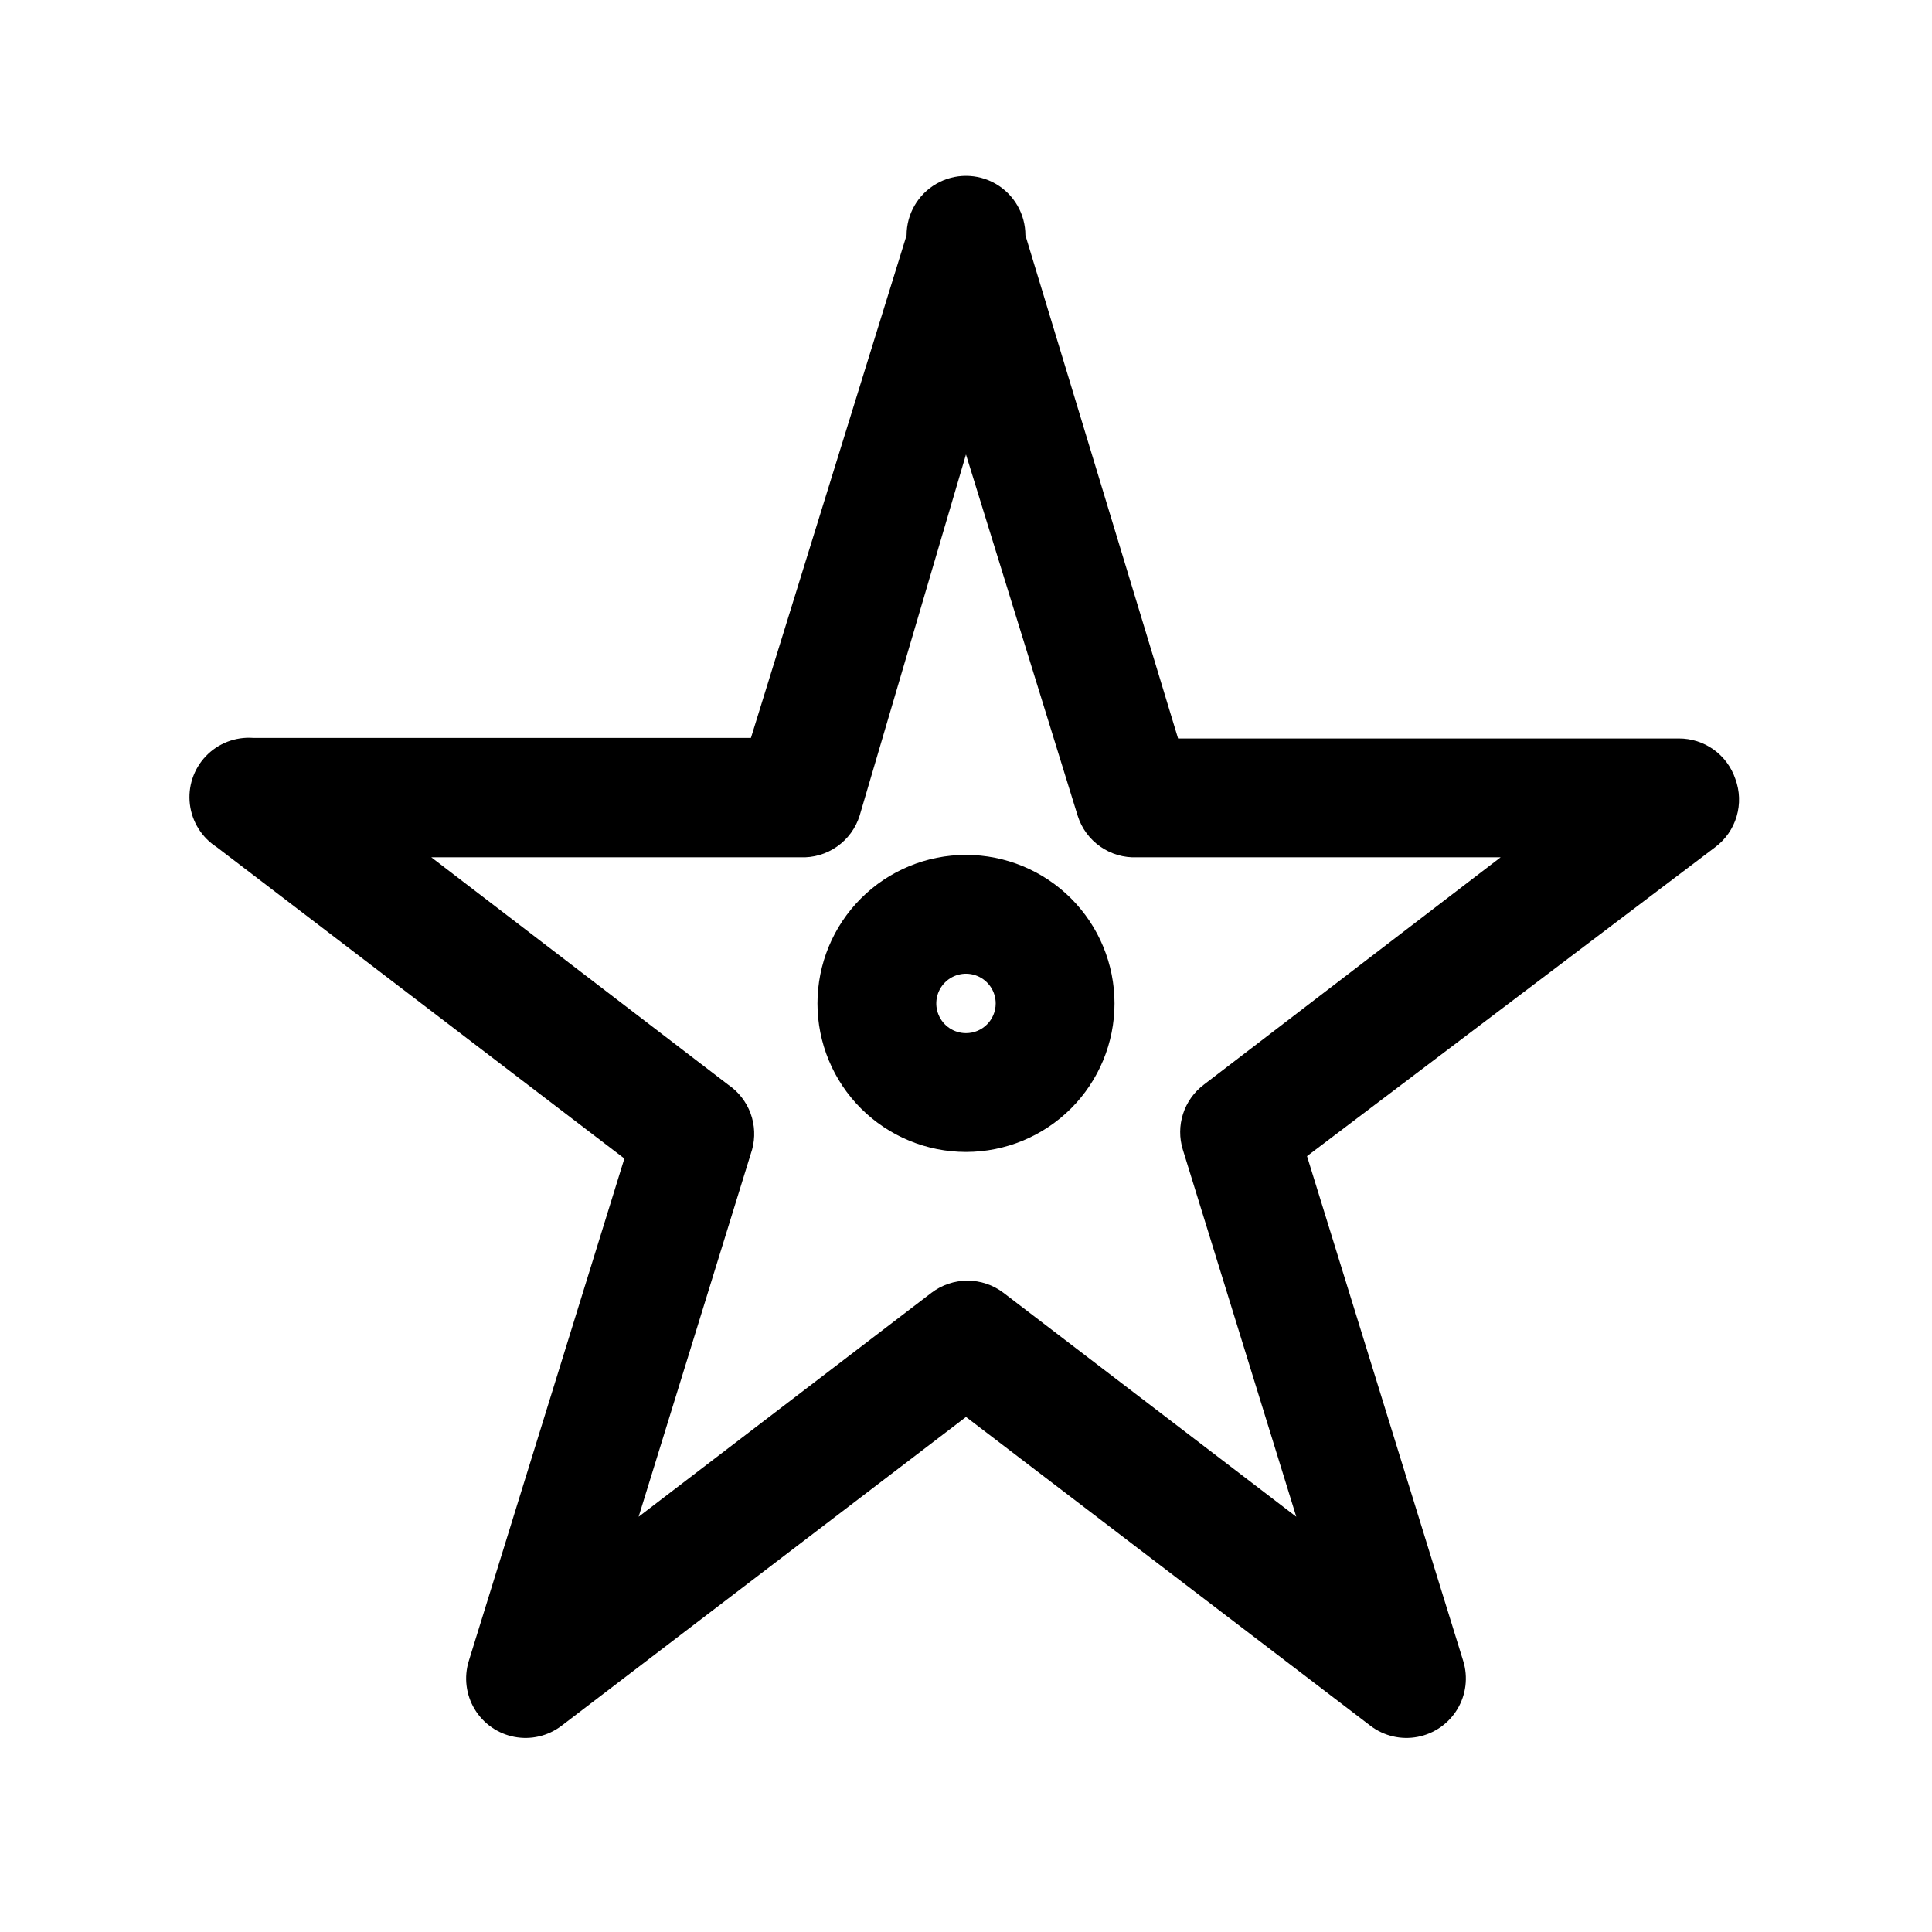 <?xml version="1.0" encoding="UTF-8"?>
<!-- Uploaded to: ICON Repo, www.svgrepo.com, Generator: ICON Repo Mixer Tools -->
<svg fill="#000000" width="800px" height="800px" version="1.1" viewBox="144 144 512 512" xmlns="http://www.w3.org/2000/svg">
 <g>
  <path d="m603.88 350.41c-1.055-3.129-3.066-5.844-5.75-7.766-2.684-1.922-5.906-2.949-9.207-2.941h-132.72l-40.461-133.35c0-5.625-3-10.824-7.871-13.637s-10.875-2.812-15.746 0-7.871 8.012-7.871 13.637l-41.25 133.2h-131.93c-4.691-0.336-9.285 1.441-12.527 4.848-3.242 3.406-4.793 8.082-4.227 12.75s3.188 8.836 7.148 11.371l108 82.5-41.246 133.19c-1.309 4.273-0.742 8.898 1.559 12.727 2.305 3.828 6.125 6.5 10.512 7.344 4.387 0.848 8.926-0.211 12.488-2.91l107.22-81.867 107.22 81.867h-0.004c3.562 2.699 8.102 3.758 12.488 2.91 4.387-0.844 8.207-3.516 10.512-7.344 2.301-3.828 2.871-8.453 1.562-12.727l-41.406-133.82 108.16-81.867c2.731-2.035 4.727-4.898 5.691-8.164 0.965-3.262 0.848-6.75-0.34-9.941zm-140.91 81.082c-2.566 1.949-4.469 4.644-5.457 7.711-0.984 3.07-1.004 6.367-0.055 9.449l30.07 97.297-77.617-59.355c-2.738-2.082-6.086-3.207-9.527-3.207-3.438 0-6.785 1.125-9.523 3.207l-77.617 59.355 30.07-97.297c0.867-3.16 0.727-6.512-0.402-9.59-1.129-3.074-3.191-5.723-5.894-7.57l-78.723-60.301h97.773c3.473 0.16 6.898-0.836 9.746-2.832 2.848-1.992 4.957-4.871 5.996-8.188l28.184-95.727 29.598 95.723v0.004c1.039 3.316 3.148 6.195 5.996 8.188 2.848 1.996 6.273 2.992 9.746 2.832h96.355z"/>
  <path d="m400 370.56c-10.441 0-20.453 4.144-27.832 11.527-7.383 7.383-11.531 17.391-11.531 27.832 0 10.438 4.148 20.449 11.531 27.832 7.379 7.379 17.391 11.527 27.832 11.527 10.438 0 20.449-4.148 27.832-11.527 7.379-7.383 11.527-17.395 11.527-27.832 0-10.441-4.148-20.449-11.527-27.832-7.383-7.383-17.395-11.527-27.832-11.527zm0 47.23c-3.184 0-6.055-1.918-7.273-4.859-1.219-2.941-0.547-6.328 1.707-8.578 2.25-2.254 5.637-2.926 8.578-1.707 2.941 1.219 4.859 4.09 4.859 7.273 0 4.348-3.523 7.871-7.871 7.871z"/>
 </g>
</svg>